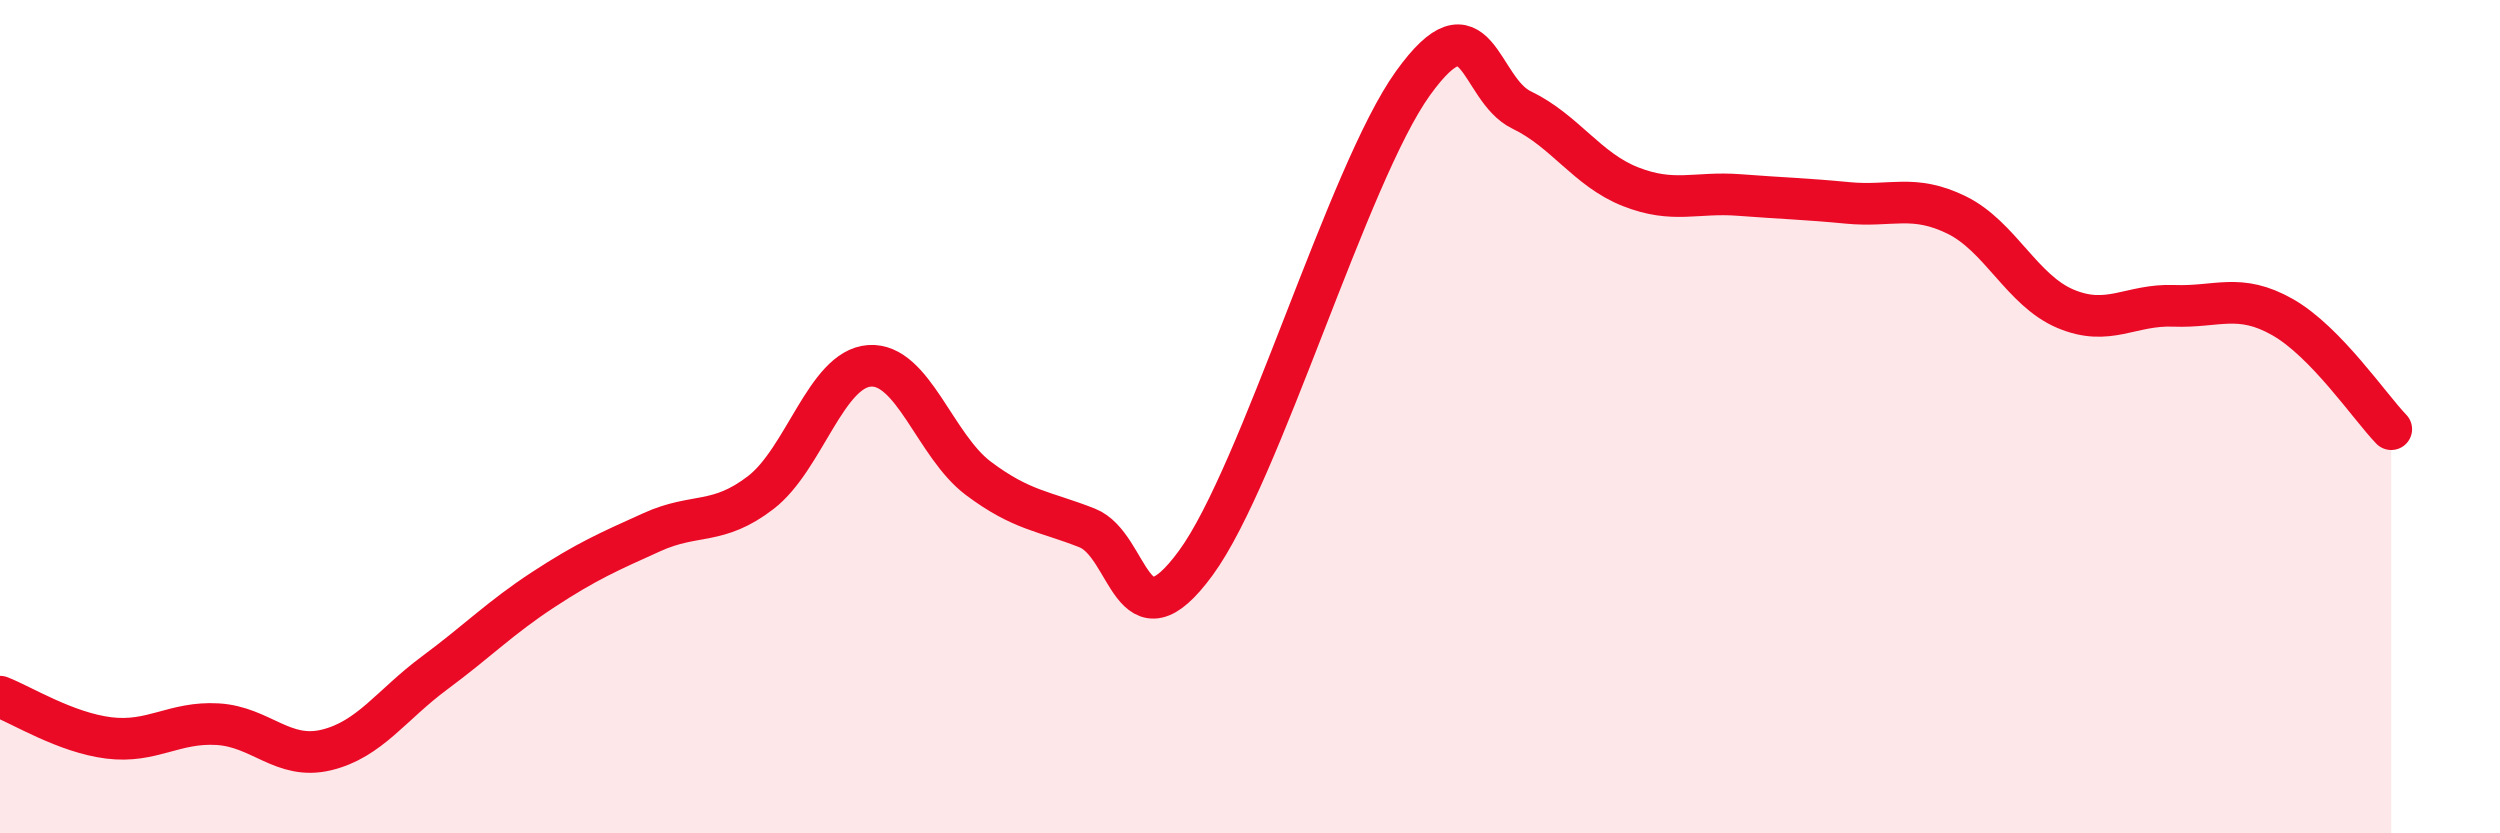 
    <svg width="60" height="20" viewBox="0 0 60 20" xmlns="http://www.w3.org/2000/svg">
      <path
        d="M 0,16.72 C 0.52,16.92 1.57,17.58 2.61,17.71 C 3.65,17.84 4.18,17.32 5.22,17.38 C 6.26,17.44 6.79,18.25 7.83,18 C 8.87,17.75 9.39,16.92 10.43,16.15 C 11.47,15.38 12,14.83 13.04,14.15 C 14.08,13.47 14.61,13.24 15.65,12.77 C 16.69,12.3 17.22,12.62 18.26,11.82 C 19.3,11.02 19.83,8.85 20.87,8.78 C 21.91,8.71 22.44,10.7 23.48,11.48 C 24.52,12.26 25.05,12.26 26.09,12.67 C 27.13,13.08 27.14,15.64 28.7,13.51 C 30.26,11.38 32.35,4.17 33.91,2 C 35.47,-0.17 35.48,2.14 36.52,2.64 C 37.56,3.14 38.09,4.07 39.13,4.48 C 40.17,4.89 40.7,4.6 41.74,4.68 C 42.78,4.76 43.31,4.77 44.35,4.87 C 45.39,4.97 45.92,4.65 46.96,5.16 C 48,5.67 48.53,6.97 49.57,7.41 C 50.61,7.85 51.13,7.3 52.17,7.34 C 53.21,7.38 53.74,7.02 54.78,7.61 C 55.82,8.2 56.87,9.76 57.39,10.3L57.39 20L0 20Z"
        fill="#EB0A25"
        opacity="0.1"
        stroke-linecap="round"
        stroke-linejoin="round"
      />
      <path
        d="M 0,16.72 C 0.52,16.92 1.57,17.58 2.61,17.71 C 3.65,17.84 4.18,17.32 5.22,17.38 C 6.26,17.44 6.79,18.25 7.83,18 C 8.87,17.75 9.39,16.92 10.43,16.15 C 11.47,15.38 12,14.83 13.04,14.15 C 14.08,13.47 14.61,13.24 15.65,12.77 C 16.69,12.3 17.22,12.62 18.26,11.82 C 19.3,11.02 19.83,8.85 20.87,8.78 C 21.91,8.71 22.44,10.7 23.48,11.48 C 24.52,12.26 25.05,12.26 26.09,12.67 C 27.13,13.08 27.14,15.64 28.7,13.51 C 30.26,11.38 32.35,4.17 33.91,2 C 35.47,-0.17 35.48,2.14 36.52,2.64 C 37.56,3.14 38.09,4.07 39.13,4.48 C 40.17,4.89 40.7,4.6 41.74,4.68 C 42.78,4.76 43.31,4.77 44.35,4.87 C 45.39,4.97 45.92,4.65 46.96,5.16 C 48,5.67 48.53,6.97 49.57,7.41 C 50.61,7.85 51.13,7.3 52.17,7.34 C 53.21,7.38 53.74,7.02 54.78,7.61 C 55.82,8.2 56.87,9.76 57.39,10.3"
        stroke="#EB0A25"
        stroke-width="1"
        fill="none"
        stroke-linecap="round"
        stroke-linejoin="round"
      />
    </svg>
  